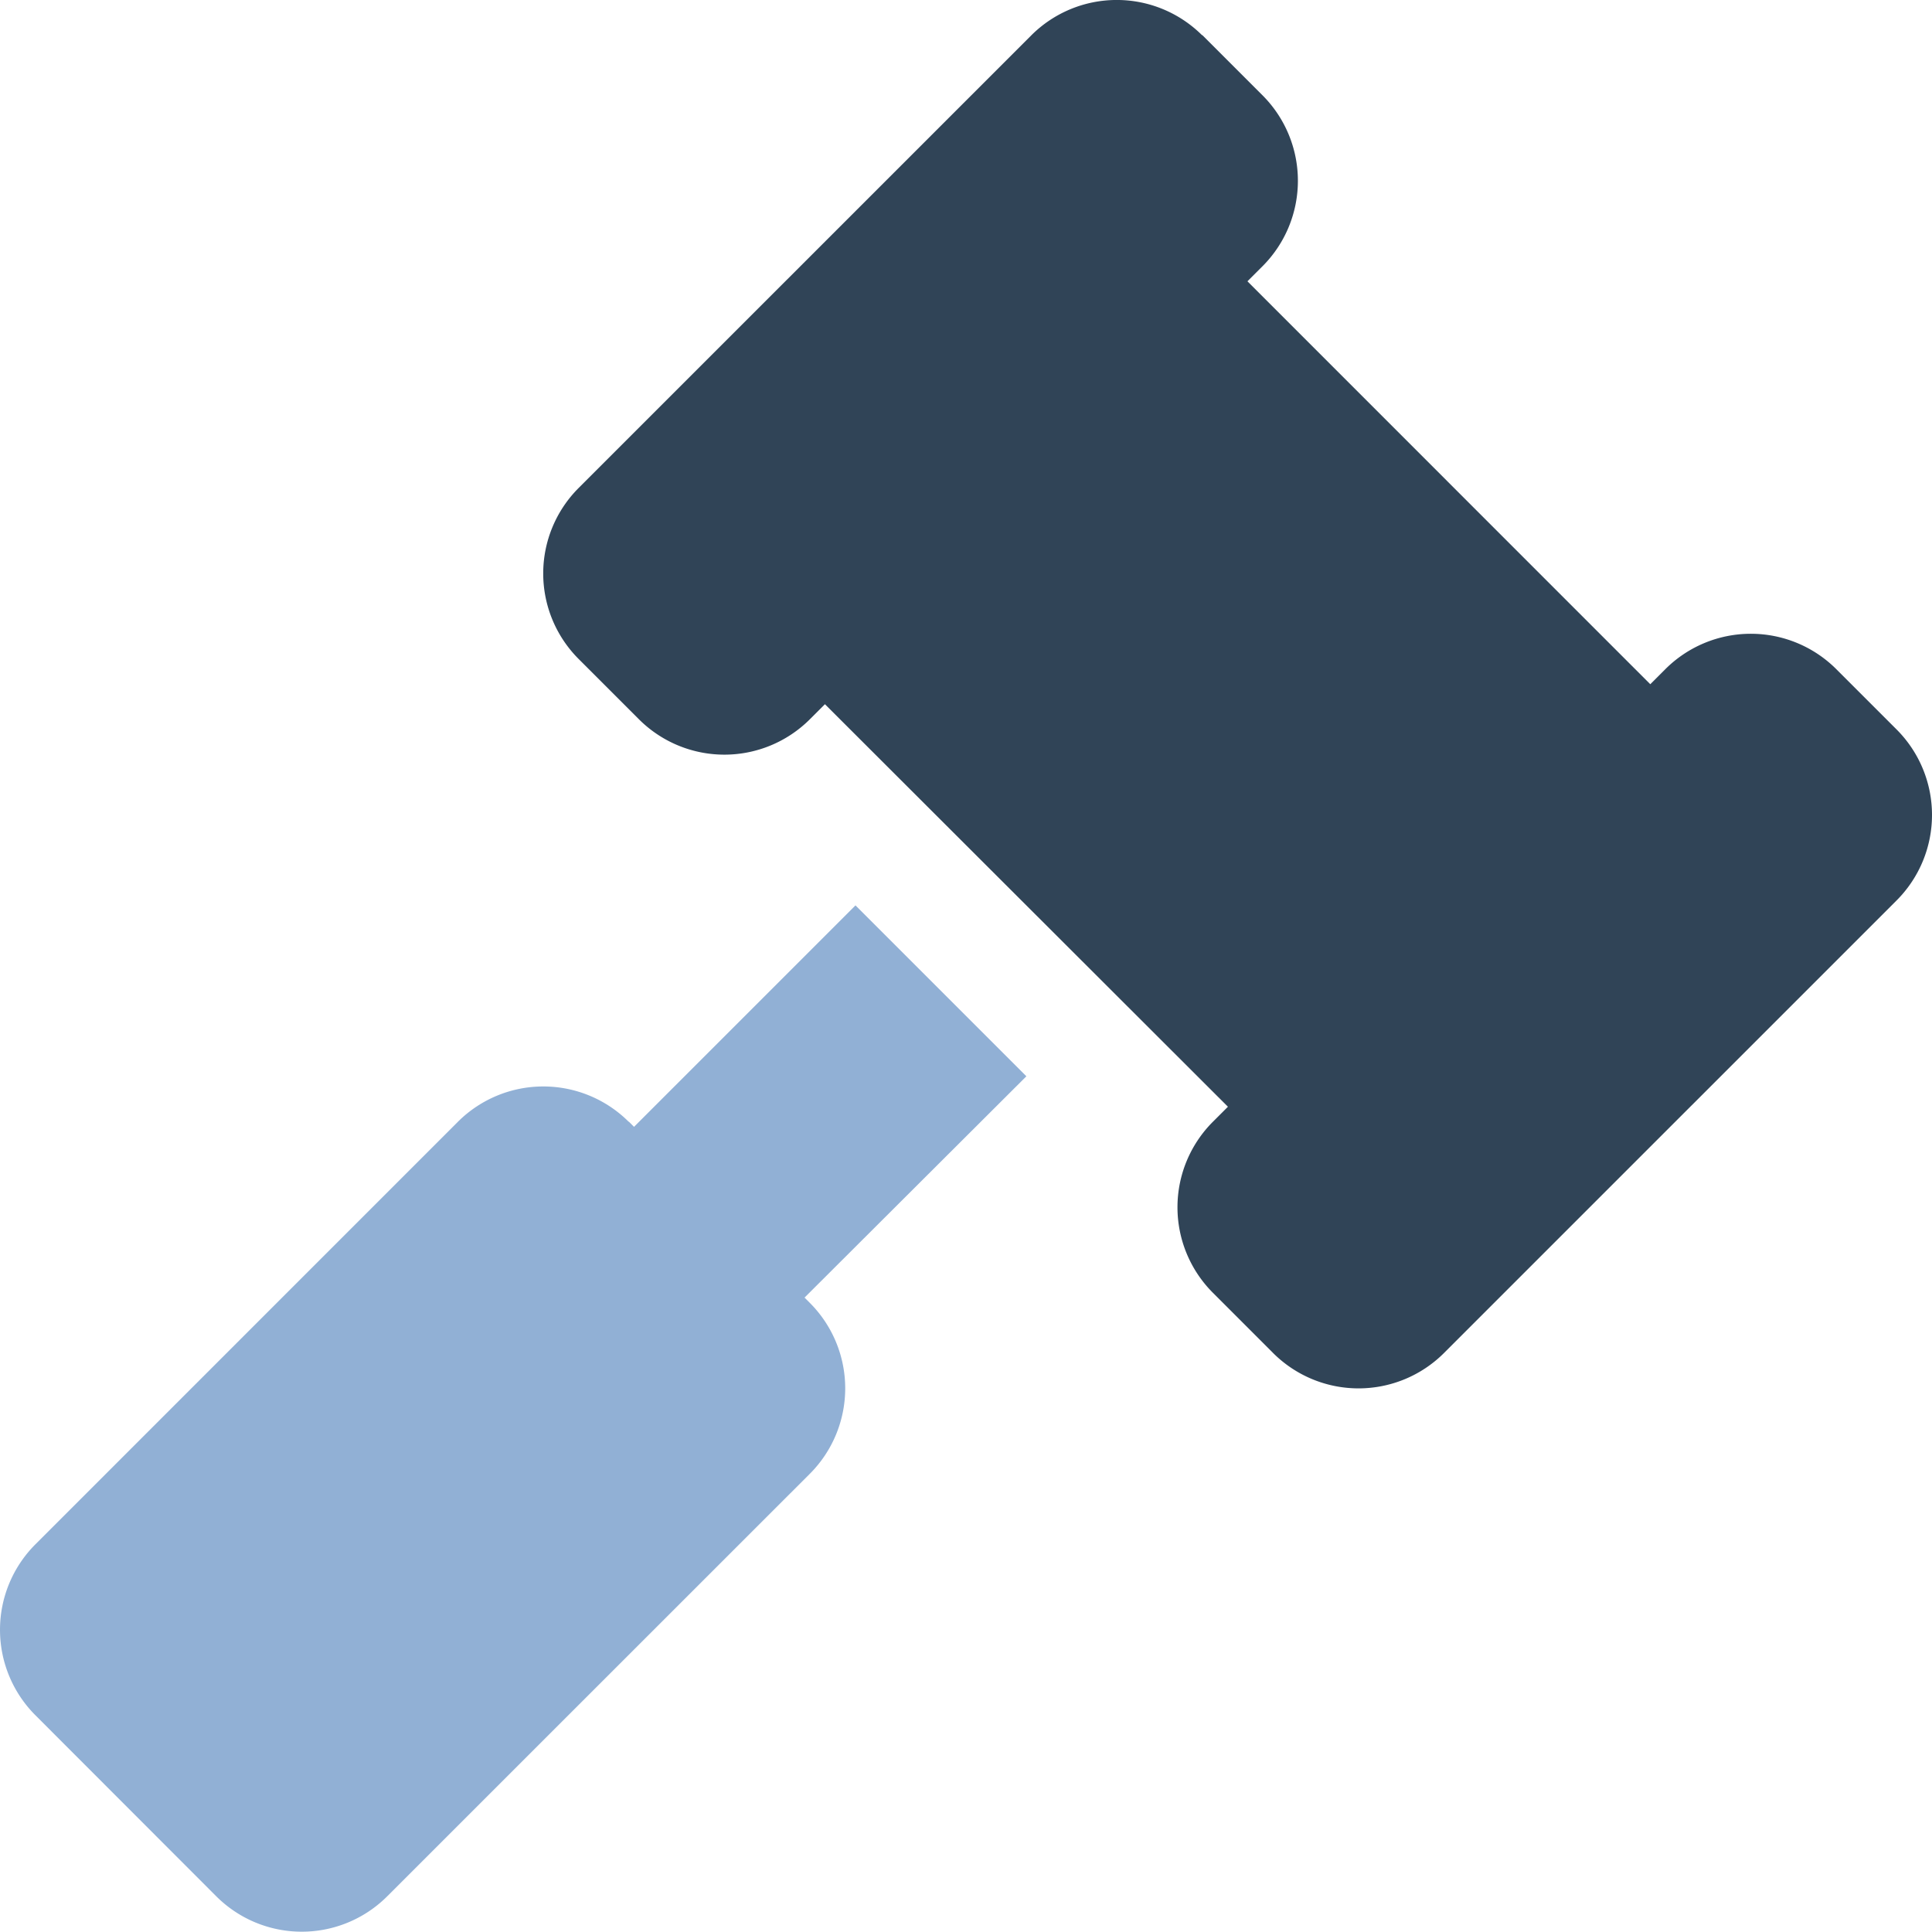<svg id="Group_70" data-name="Group 70" xmlns="http://www.w3.org/2000/svg" xmlns:xlink="http://www.w3.org/1999/xlink" width="75.823" height="75.811" viewBox="0 0 75.823 75.811">
  <defs>
    <clipPath id="clip-path">
      <rect id="Rectangle_92" data-name="Rectangle 92" width="75.823" height="75.811" fill="#91b0d5"/>
    </clipPath>
  </defs>
  <g id="Group_69" data-name="Group 69" transform="translate(0 0)" clip-path="url(#clip-path)">
    <path id="Path_139" data-name="Path 139" d="M46.39,1.387a4.745,4.745,0,0,0-6.707,0L21.916,19.153a4.745,4.745,0,0,0,0,6.707l2.369,2.369a4.745,4.745,0,0,0,6.707,0l.592-.592L47.4,43.435l-.592.592a4.745,4.745,0,0,0,0,6.707L49.173,53.1a4.745,4.745,0,0,0,6.707,0L73.644,35.337a4.745,4.745,0,0,0,0-6.707l-2.369-2.369a4.745,4.745,0,0,0-6.707,0l-.592.592L48.166,11.04l.592-.592a4.745,4.745,0,0,0,0-6.707L46.39,1.372Z" transform="translate(0.791 0)" fill="#304457"/>
    <path id="Path_140" data-name="Path 140" d="M24.676,42.709a4.745,4.745,0,0,0-6.707,0L1.389,59.291a4.743,4.743,0,0,0,0,6.707l7.1,7.107a4.745,4.745,0,0,0,6.707,0L31.783,56.522a4.745,4.745,0,0,0,0-6.707l-.208-.208,8.706-8.685-6.707-6.707-8.691,8.691-.208-.208Z" transform="translate(0 1.318)" fill="#91b0d5"/>
  </g>
</svg>
